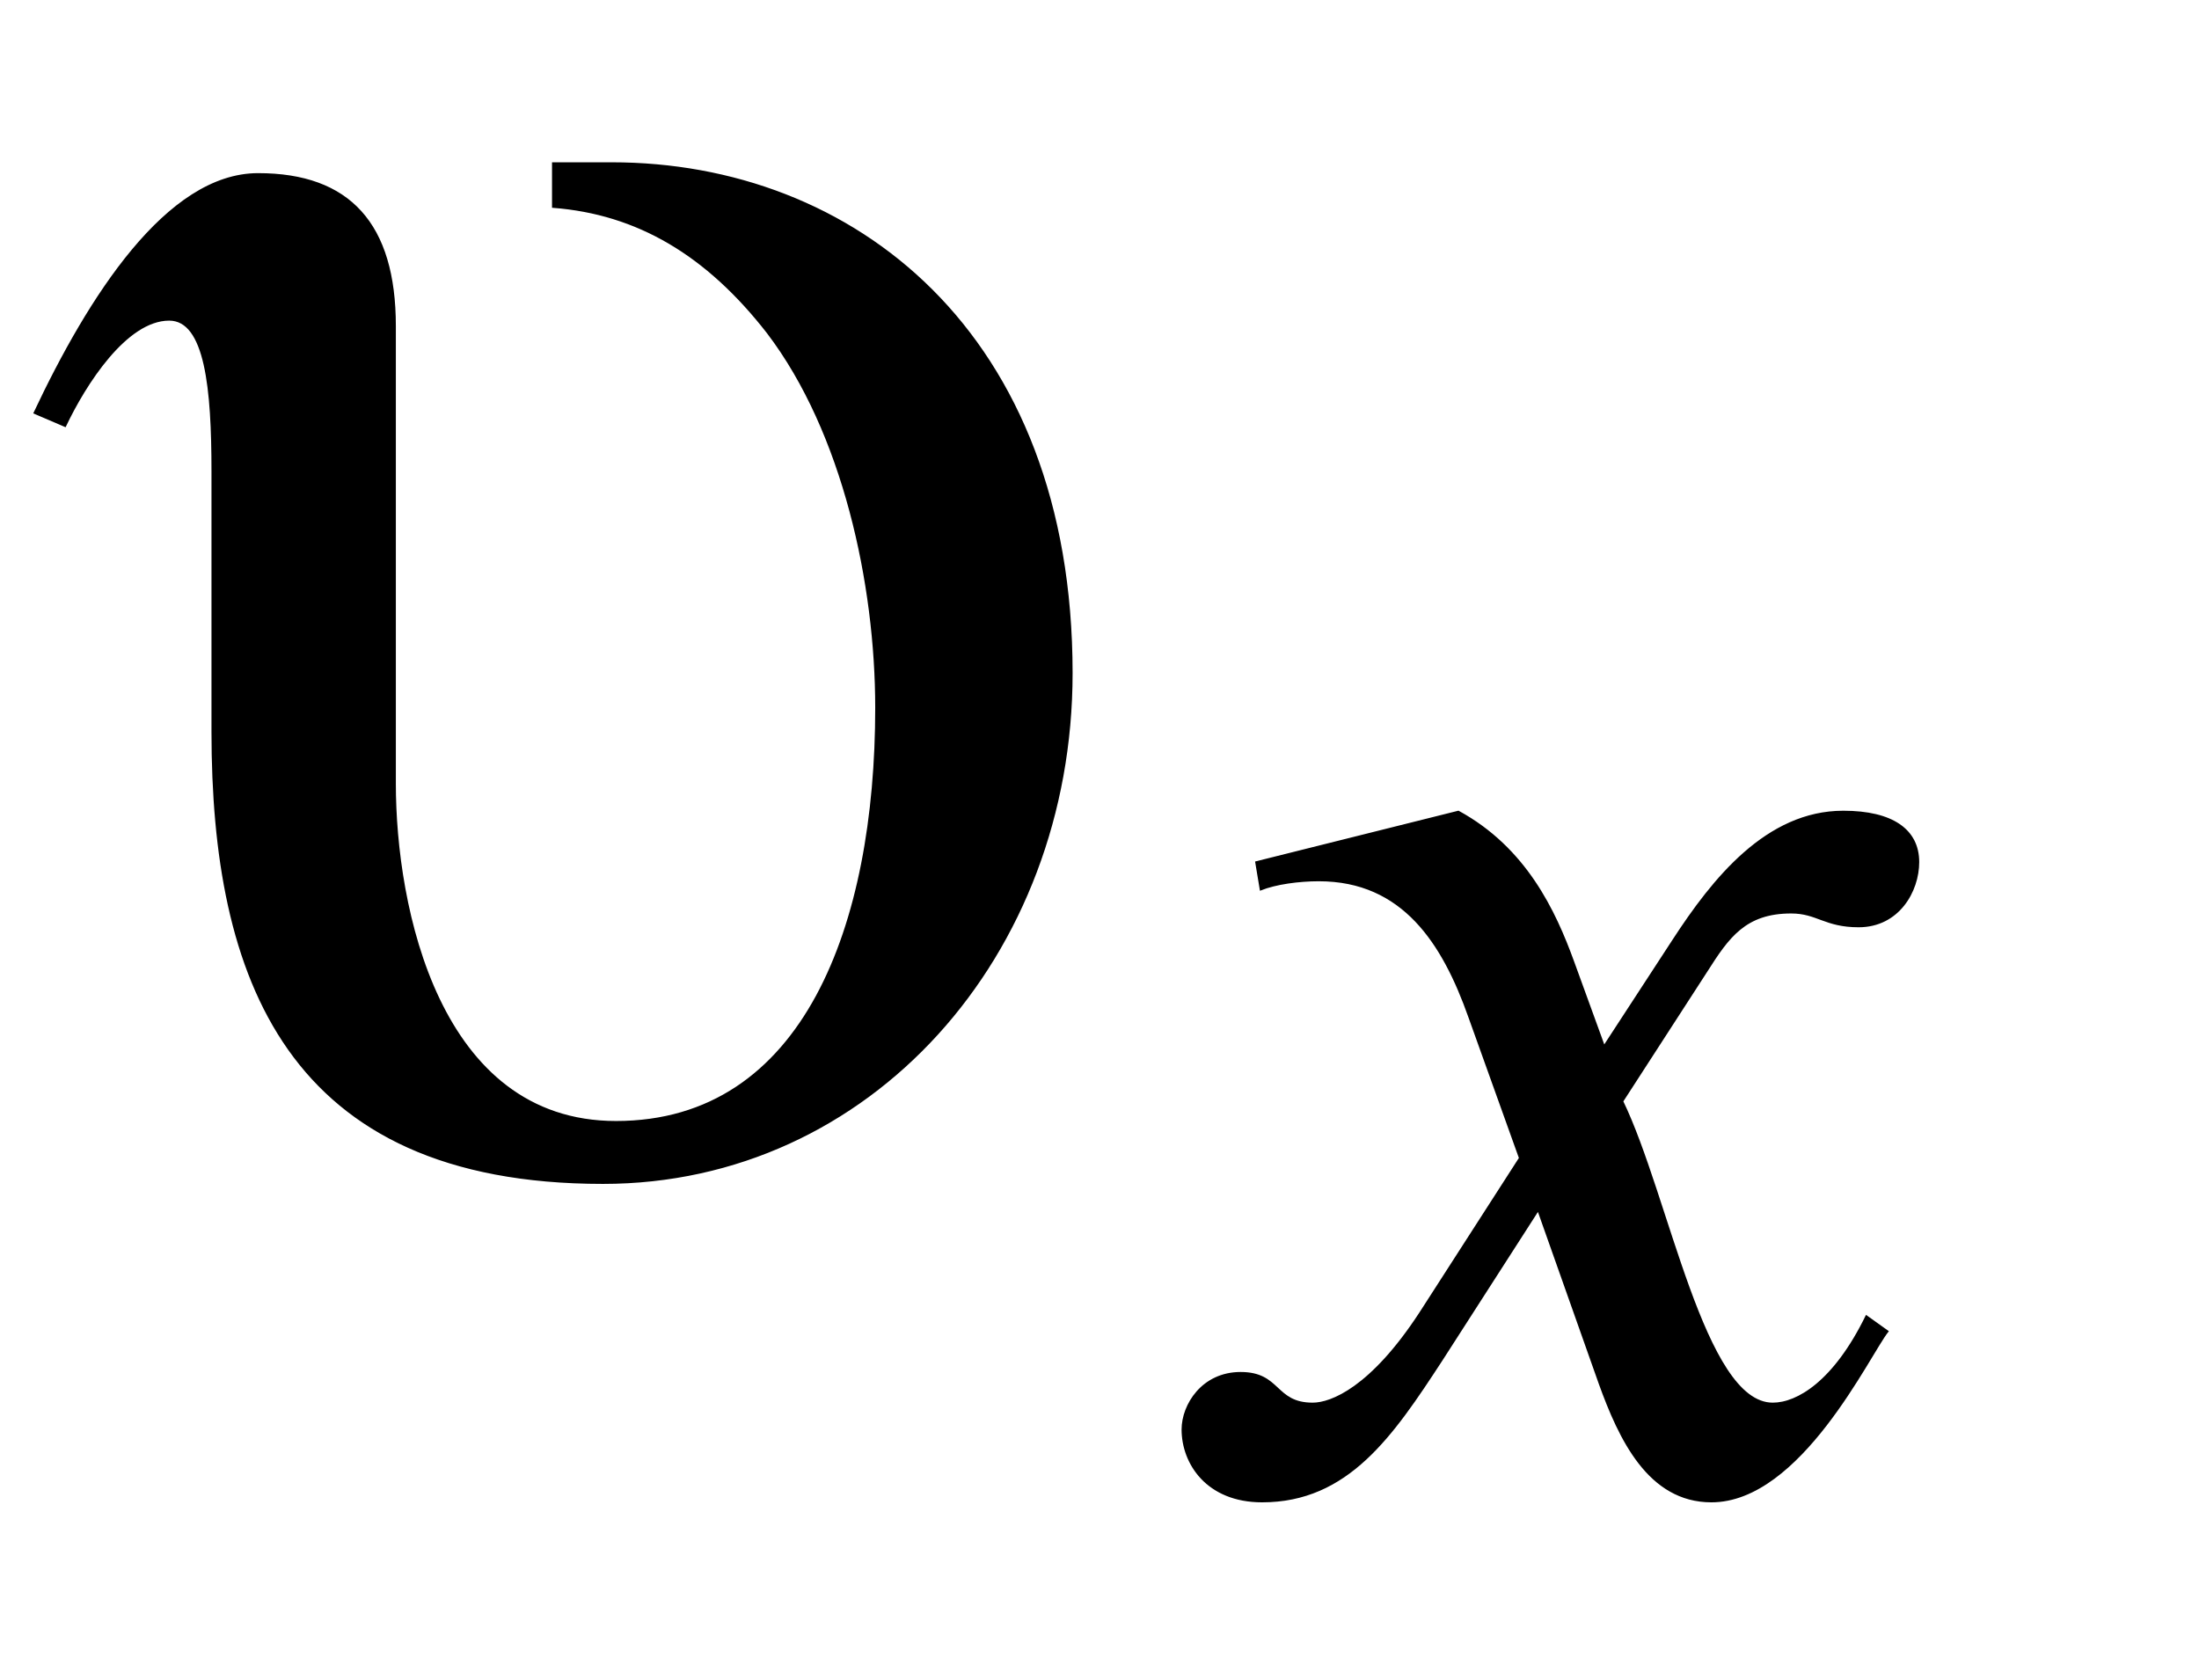 <svg xmlns="http://www.w3.org/2000/svg" xmlns:xlink="http://www.w3.org/1999/xlink" data-style="vertical-align:-.555ex" width="2.355ex" height="1.799ex" aria-labelledby="MathJax-SVG-1-Title" viewBox="0 -535.3 1013.8 774.4"><defs aria-hidden="true"><path id="a" stroke-width="1" d="M255 460h27c111 0 212-78 212-235 0-130-93-235-216-235C132-10 98 85 98 198v120c0 38-3 70-20 70-20 0-39-30-48-49l-14 6c25 53 61 110 103 110s63-23 63-70V174c0-57 20-156 102-156 87 0 120 91 120 191 0 57-15 127-50 173-28 36-60 55-99 58v20z"/><path id="b" stroke-width="1" d="M305 288l45 69c26 40 61 84 111 84 32 0 49-12 49-33 0-19-13-42-39-42-22 0-27 9-44 9-30 0-41-16-55-38l-55-85c30-62 53-197 98-197 16 0 40 14 61 57l14-10C478 87 433-9 375-9c-41 0-60 41-73 77l-40 113-63-98C167 34 138-9 82-9 46-9 30 16 30 38c0 16 13 37 38 37 26 0 22-20 47-20 12 0 38 10 70 59l65 101-33 92c-17 48-43 89-98 89-13 0-28-2-38-6l-3 18 132 33c44-24 63-65 75-98z"/></defs><g fill="currentColor" stroke="currentColor" stroke-width="0" aria-hidden="true" transform="scale(1 -1)"><use xlink:href="#a"/><use x="741" y="-213" transform="scale(.707)" xlink:href="#b"/></g></svg>